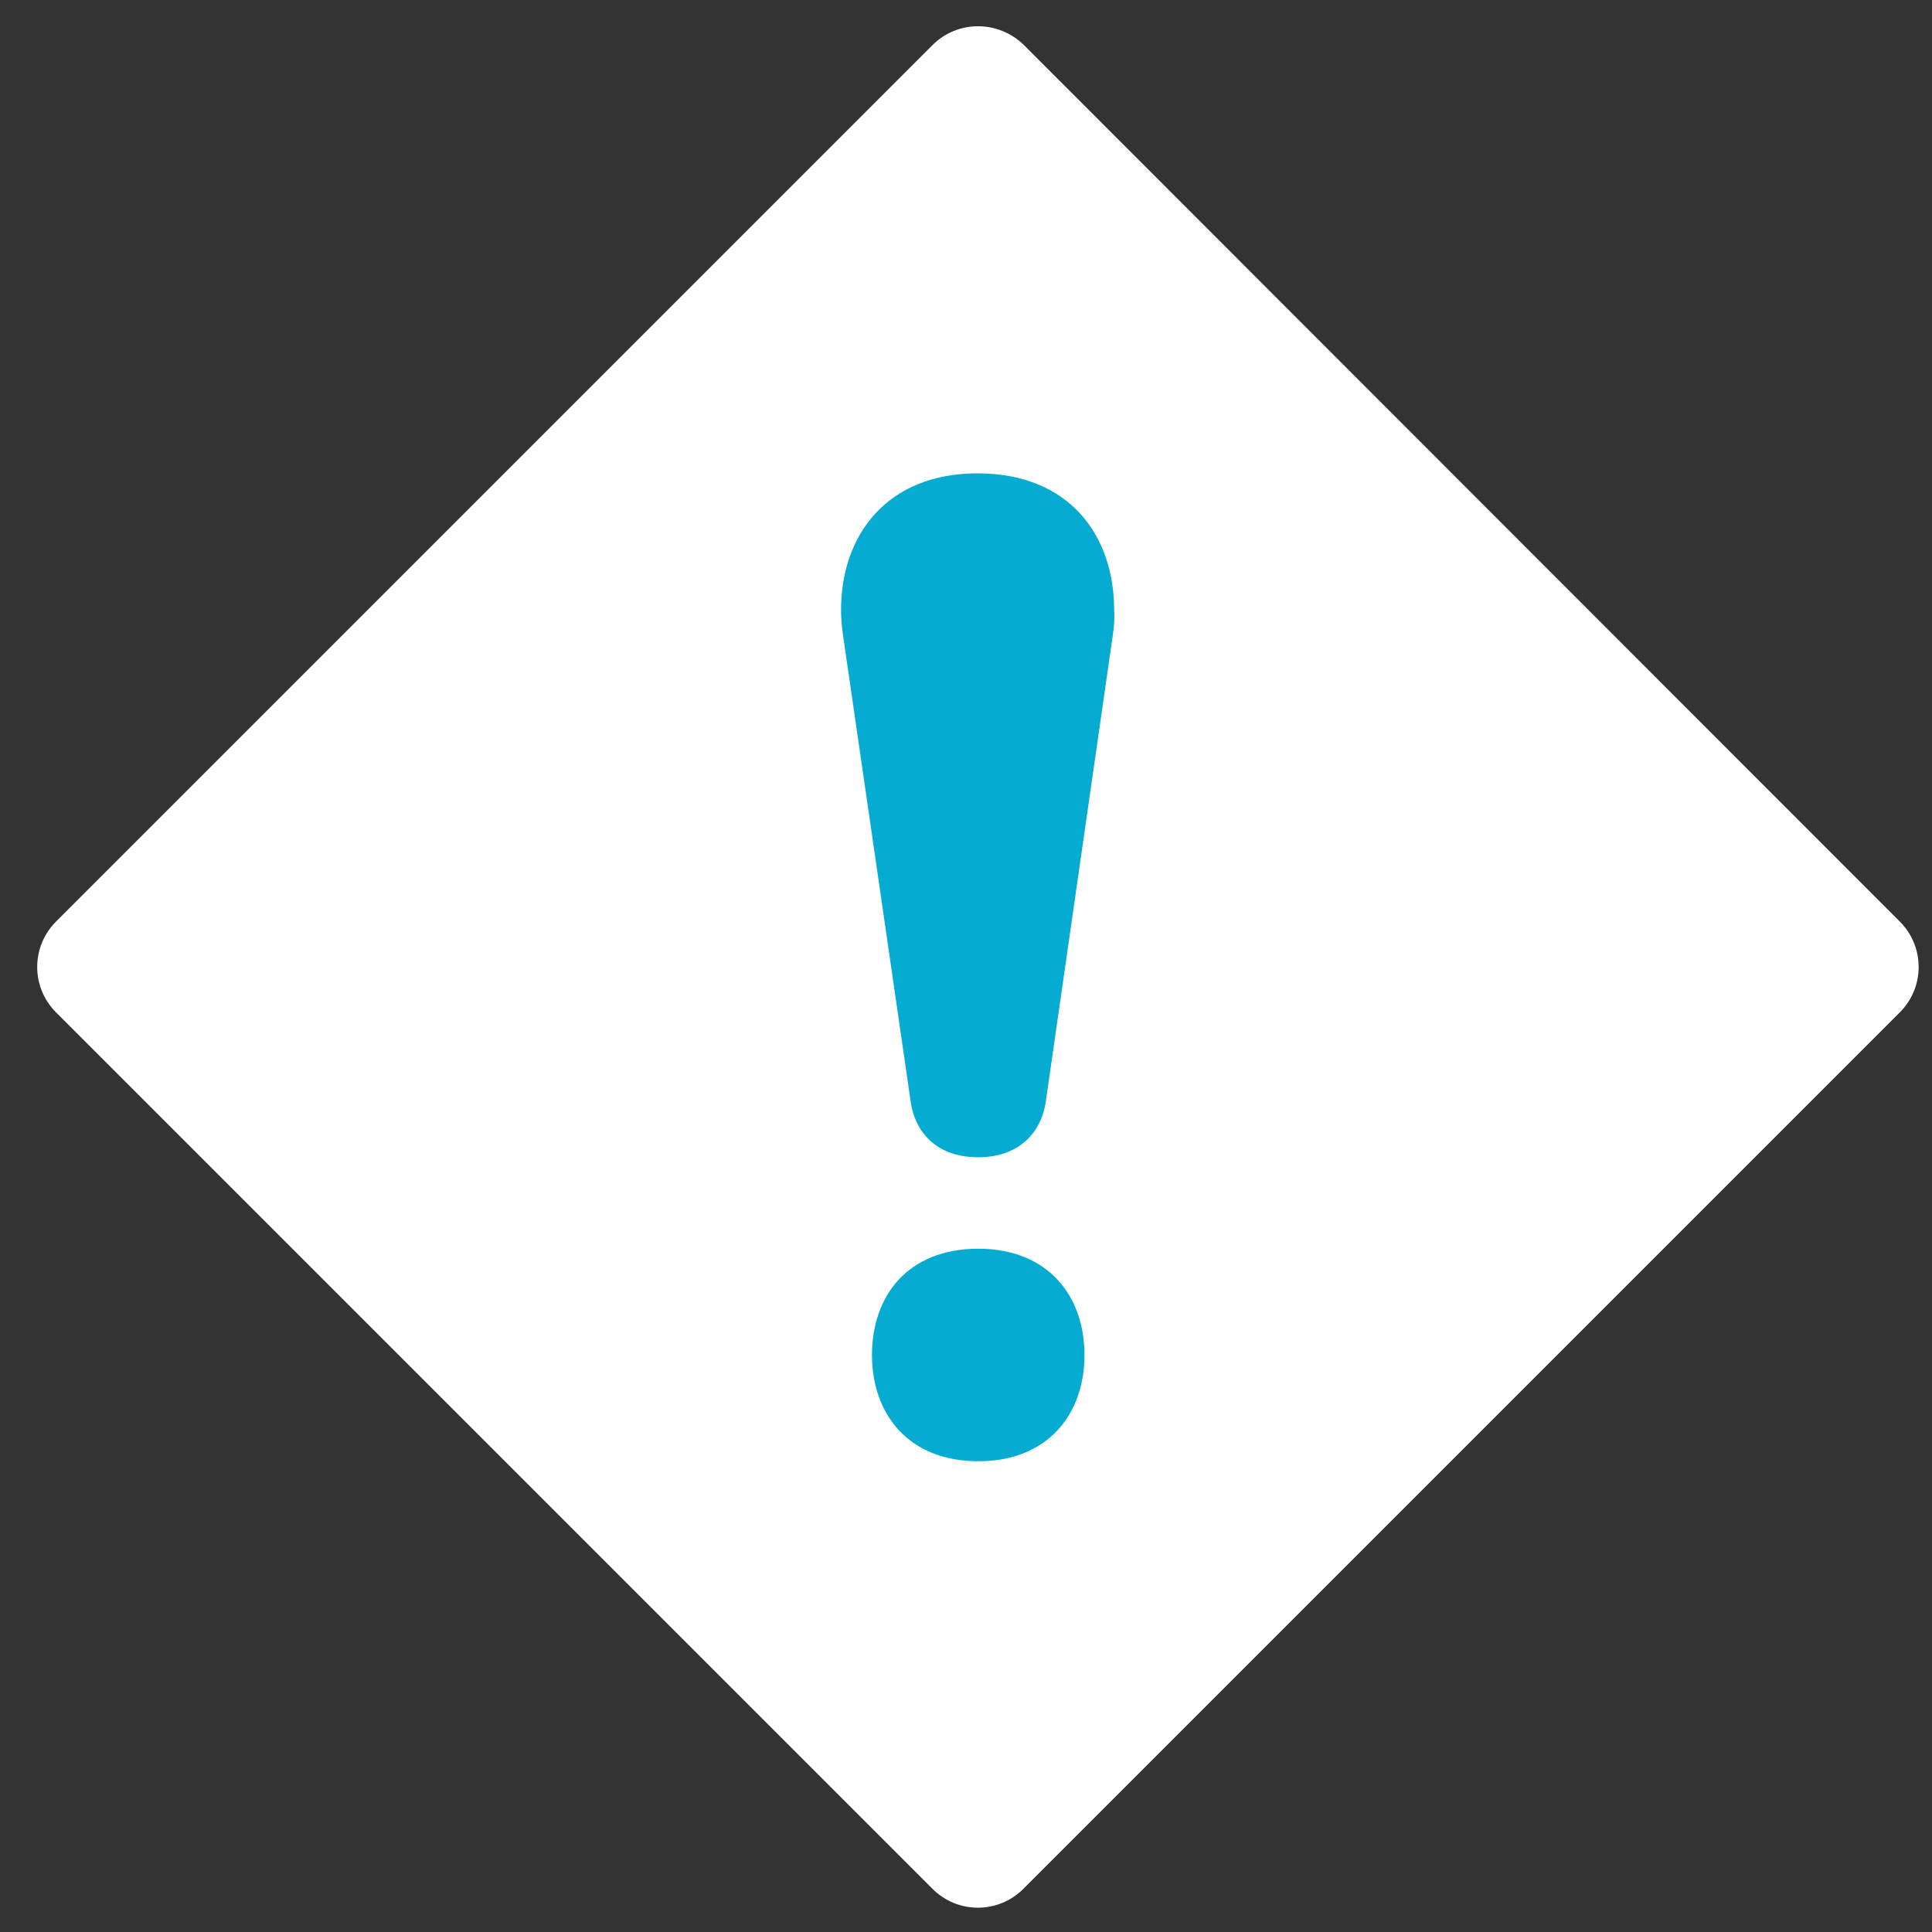 <?xml version="1.0" encoding="utf-8"?>
<!-- Generator: Adobe Illustrator 26.0.2, SVG Export Plug-In . SVG Version: 6.00 Build 0)  -->
<svg version="1.1" id="Layer_1" xmlns="http://www.w3.org/2000/svg" xmlns:xlink="http://www.w3.org/1999/xlink" x="0px" y="0px"
	 viewBox="0 0 300 300" style="enable-background:new 0 0 300 300;" xml:space="preserve">
<rect x="0" y="0" width="300" height="300" fill="#333333" stroke="none"/>
<style type="text/css">
	.st0{fill:#FFFFFF;}
	.st1{fill:#05ABD0;}
</style>
<g id="Exclamation_mark_icon_2_">
	<g id="Shape">
		<path class="st0" d="M144.8,7L8.7,143.1c-3.9,3.9-3.9,10.2,0,14.1l136.1,136.1c3.9,3.9,10.2,3.9,14.1,0l136.1-136.1
			c3.9-3.9,3.9-10.2,0-14.1L159,7C155,3.1,148.7,3.1,144.8,7z"/>
		<path class="st0" d="M151.9,278.9c-3.2,0-6.1-1.2-8.3-3.5L26.7,158.5c-2.2-2.2-3.5-5.2-3.5-8.3c0-3.2,1.2-6.1,3.5-8.3L143.5,25
			c2.2-2.2,5.2-3.5,8.3-3.5c3.2,0,6.1,1.2,8.3,3.5l116.9,116.9c2.2,2.2,3.5,5.2,3.5,8.3c0,3.2-1.2,6.1-3.5,8.3L160.2,275.4
			C158,277.6,155,278.9,151.9,278.9z"/>
	</g>
	<path id="Exclamation_mark_2_" class="st1" d="M172.8,98.6L172.8,98.6L162.4,171h0c-0.7,4.9-4.2,8.7-10.5,8.7
		c-6.3,0-9.8-3.7-10.5-8.7h0l-10.5-72.4h0c-0.2-1.3-0.3-2.6-0.3-3.9c0-11.7,7.2-21.2,21.2-21.2c14.1,0,21.2,9.5,21.2,21.2
		C173.1,96,173,97.3,172.8,98.6z M151.9,193.9c-11,0-16.5,7.4-16.5,16.5s5.6,16.5,16.5,16.5s16.5-7.4,16.5-16.5
		S162.8,193.9,151.9,193.9z"/>
</g>
</svg>
